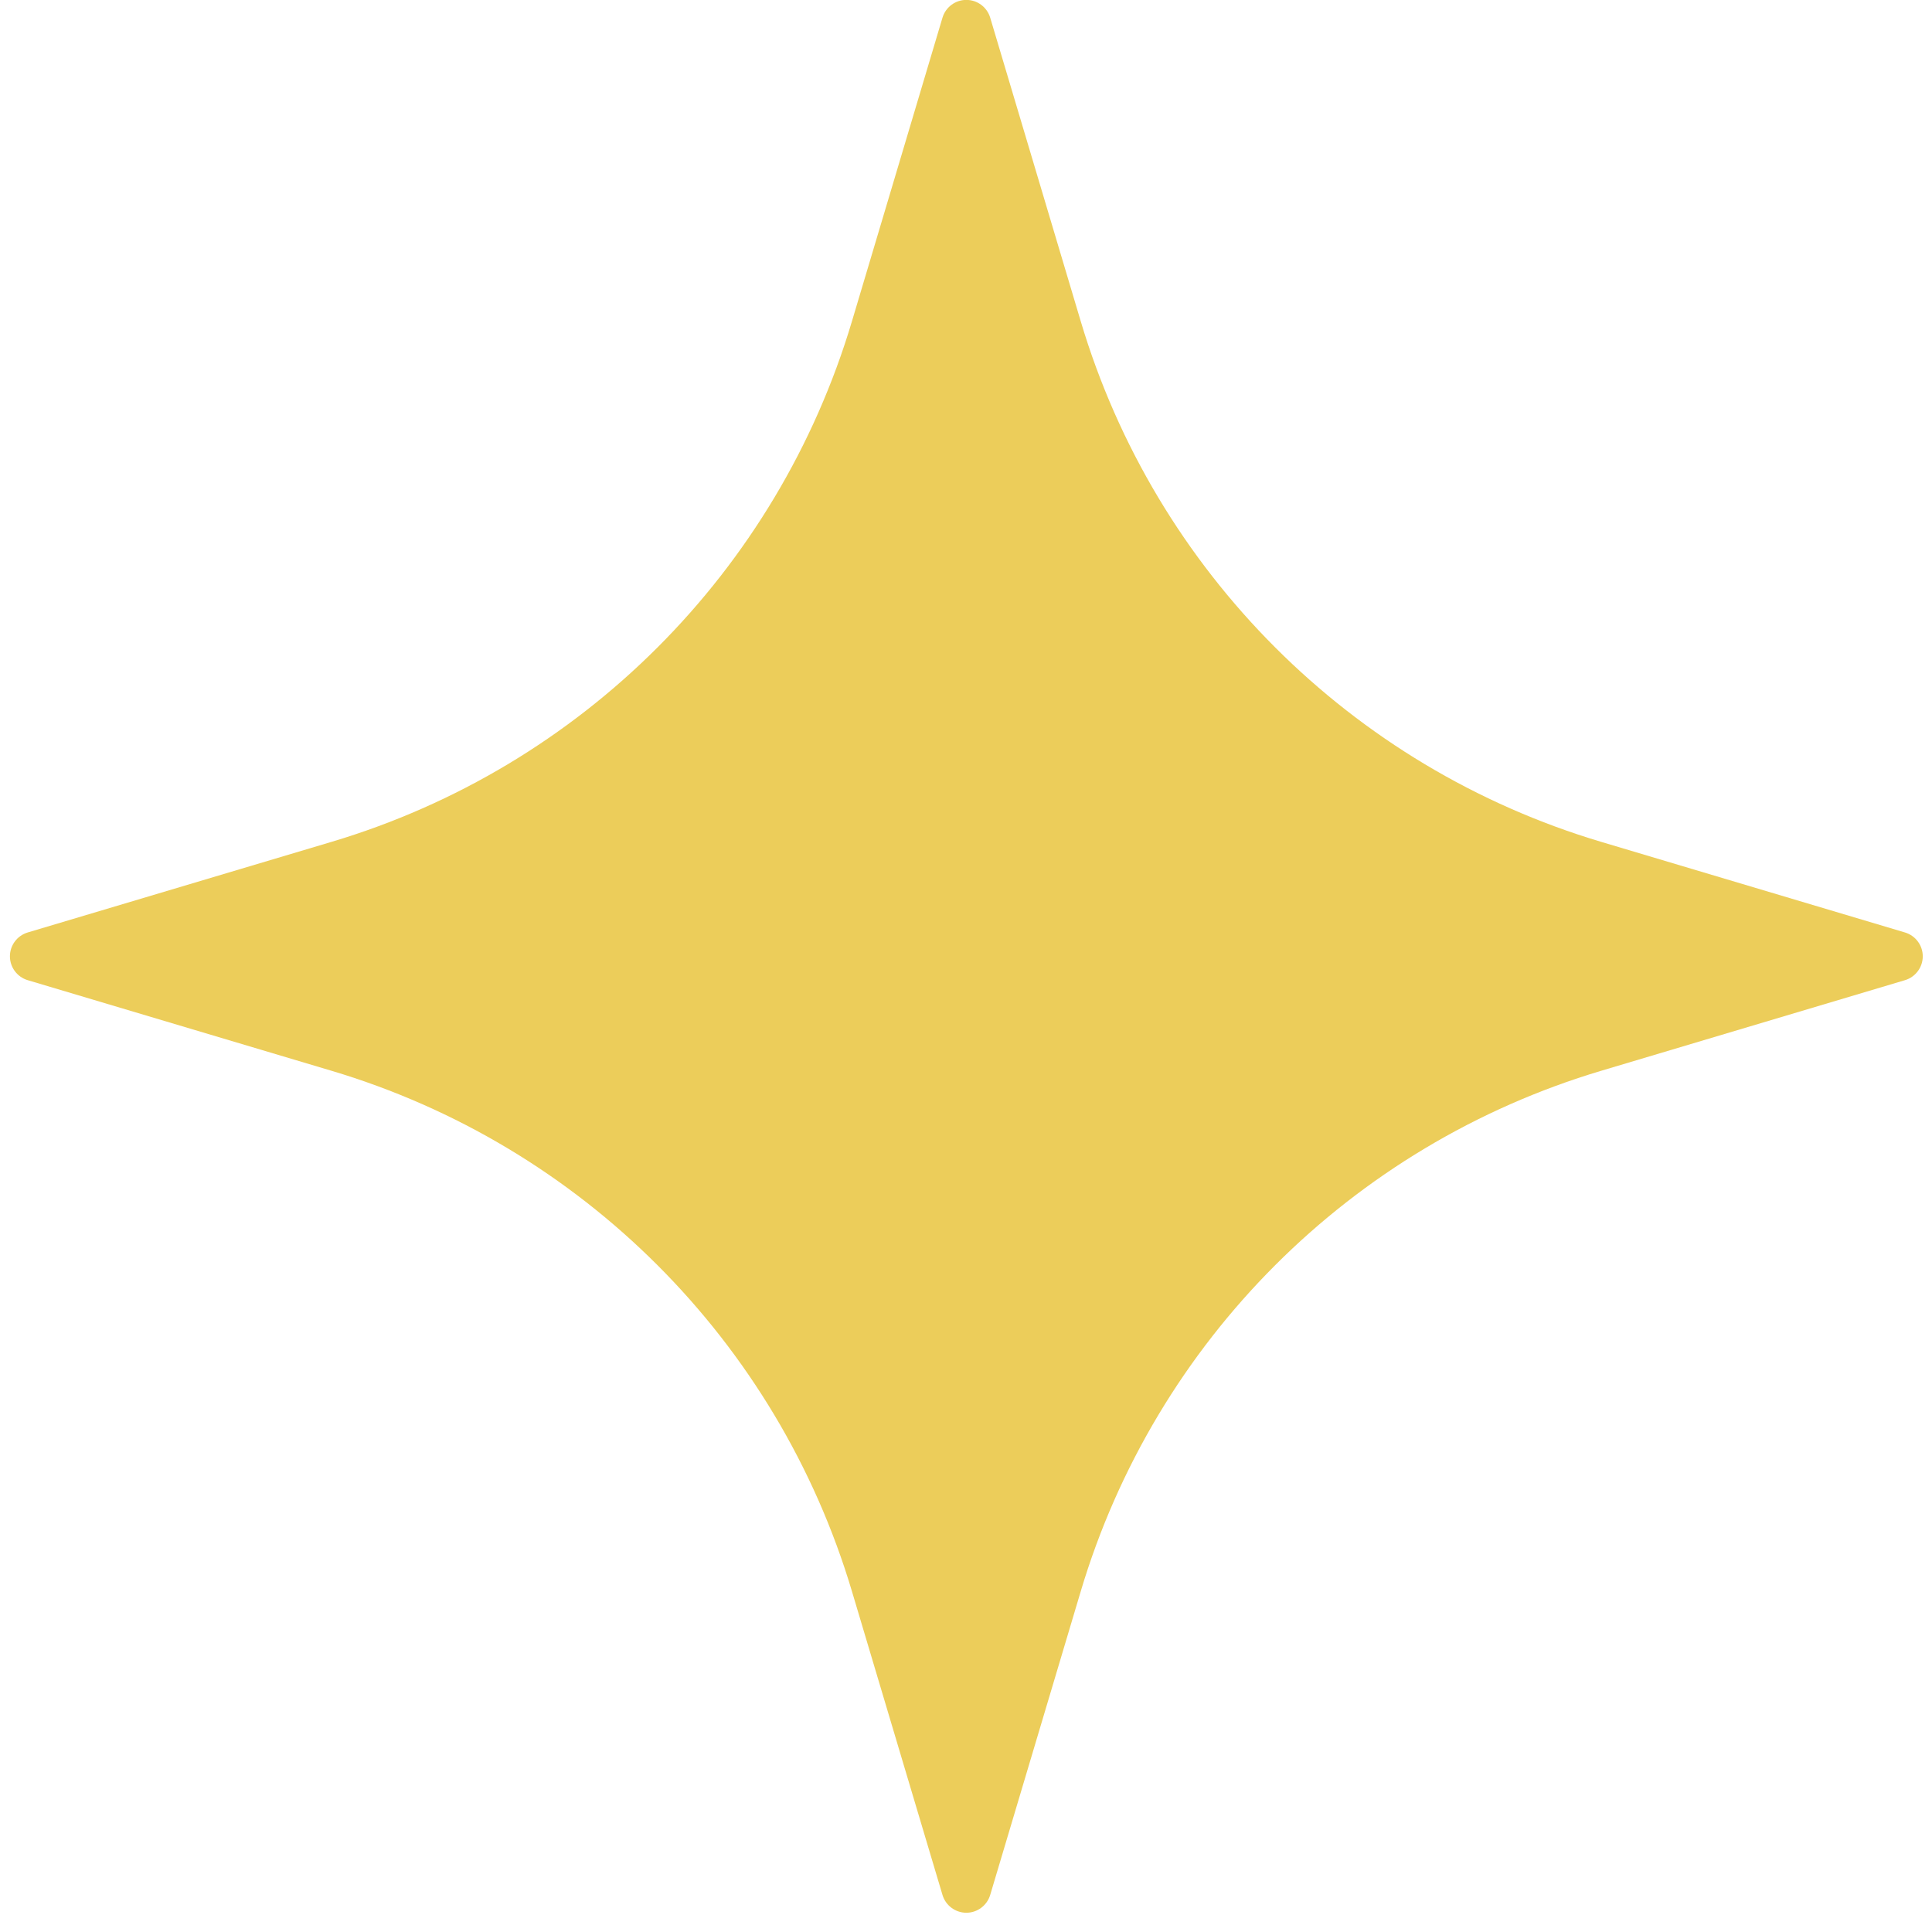 <svg width="96" height="96" viewBox="0 0 96 96" fill="none" xmlns="http://www.w3.org/2000/svg">
<path fill-rule="evenodd" clip-rule="evenodd" d="M46.831 0.88C46.987 0.357 47.469 -0.005 48.017 -0.005C48.565 -0.005 49.047 0.357 49.203 0.88C49.203 0.88 51.374 8.158 53.701 15.963C57.409 28.399 67.137 38.127 79.573 41.835C87.378 44.162 94.655 46.333 94.655 46.333C95.179 46.489 95.541 46.971 95.541 47.519C95.541 48.066 95.179 48.549 94.655 48.705C94.655 48.705 87.378 50.876 79.573 53.203C67.137 56.911 57.409 66.639 53.701 79.074C51.374 86.88 49.203 94.157 49.203 94.157C49.047 94.681 48.565 95.043 48.017 95.043C47.469 95.043 46.987 94.681 46.831 94.157C46.831 94.157 44.66 86.88 42.333 79.074C38.625 66.639 28.897 56.911 16.462 53.203C8.656 50.876 1.379 48.705 1.379 48.705C0.855 48.549 0.493 48.066 0.493 47.519C0.493 46.971 0.855 46.489 1.379 46.333C1.379 46.333 8.656 44.162 16.462 41.835C28.897 38.127 38.625 28.399 42.333 15.963C44.66 8.158 46.831 0.88 46.831 0.88Z" fill="#ECCD5A"/>
</svg>
